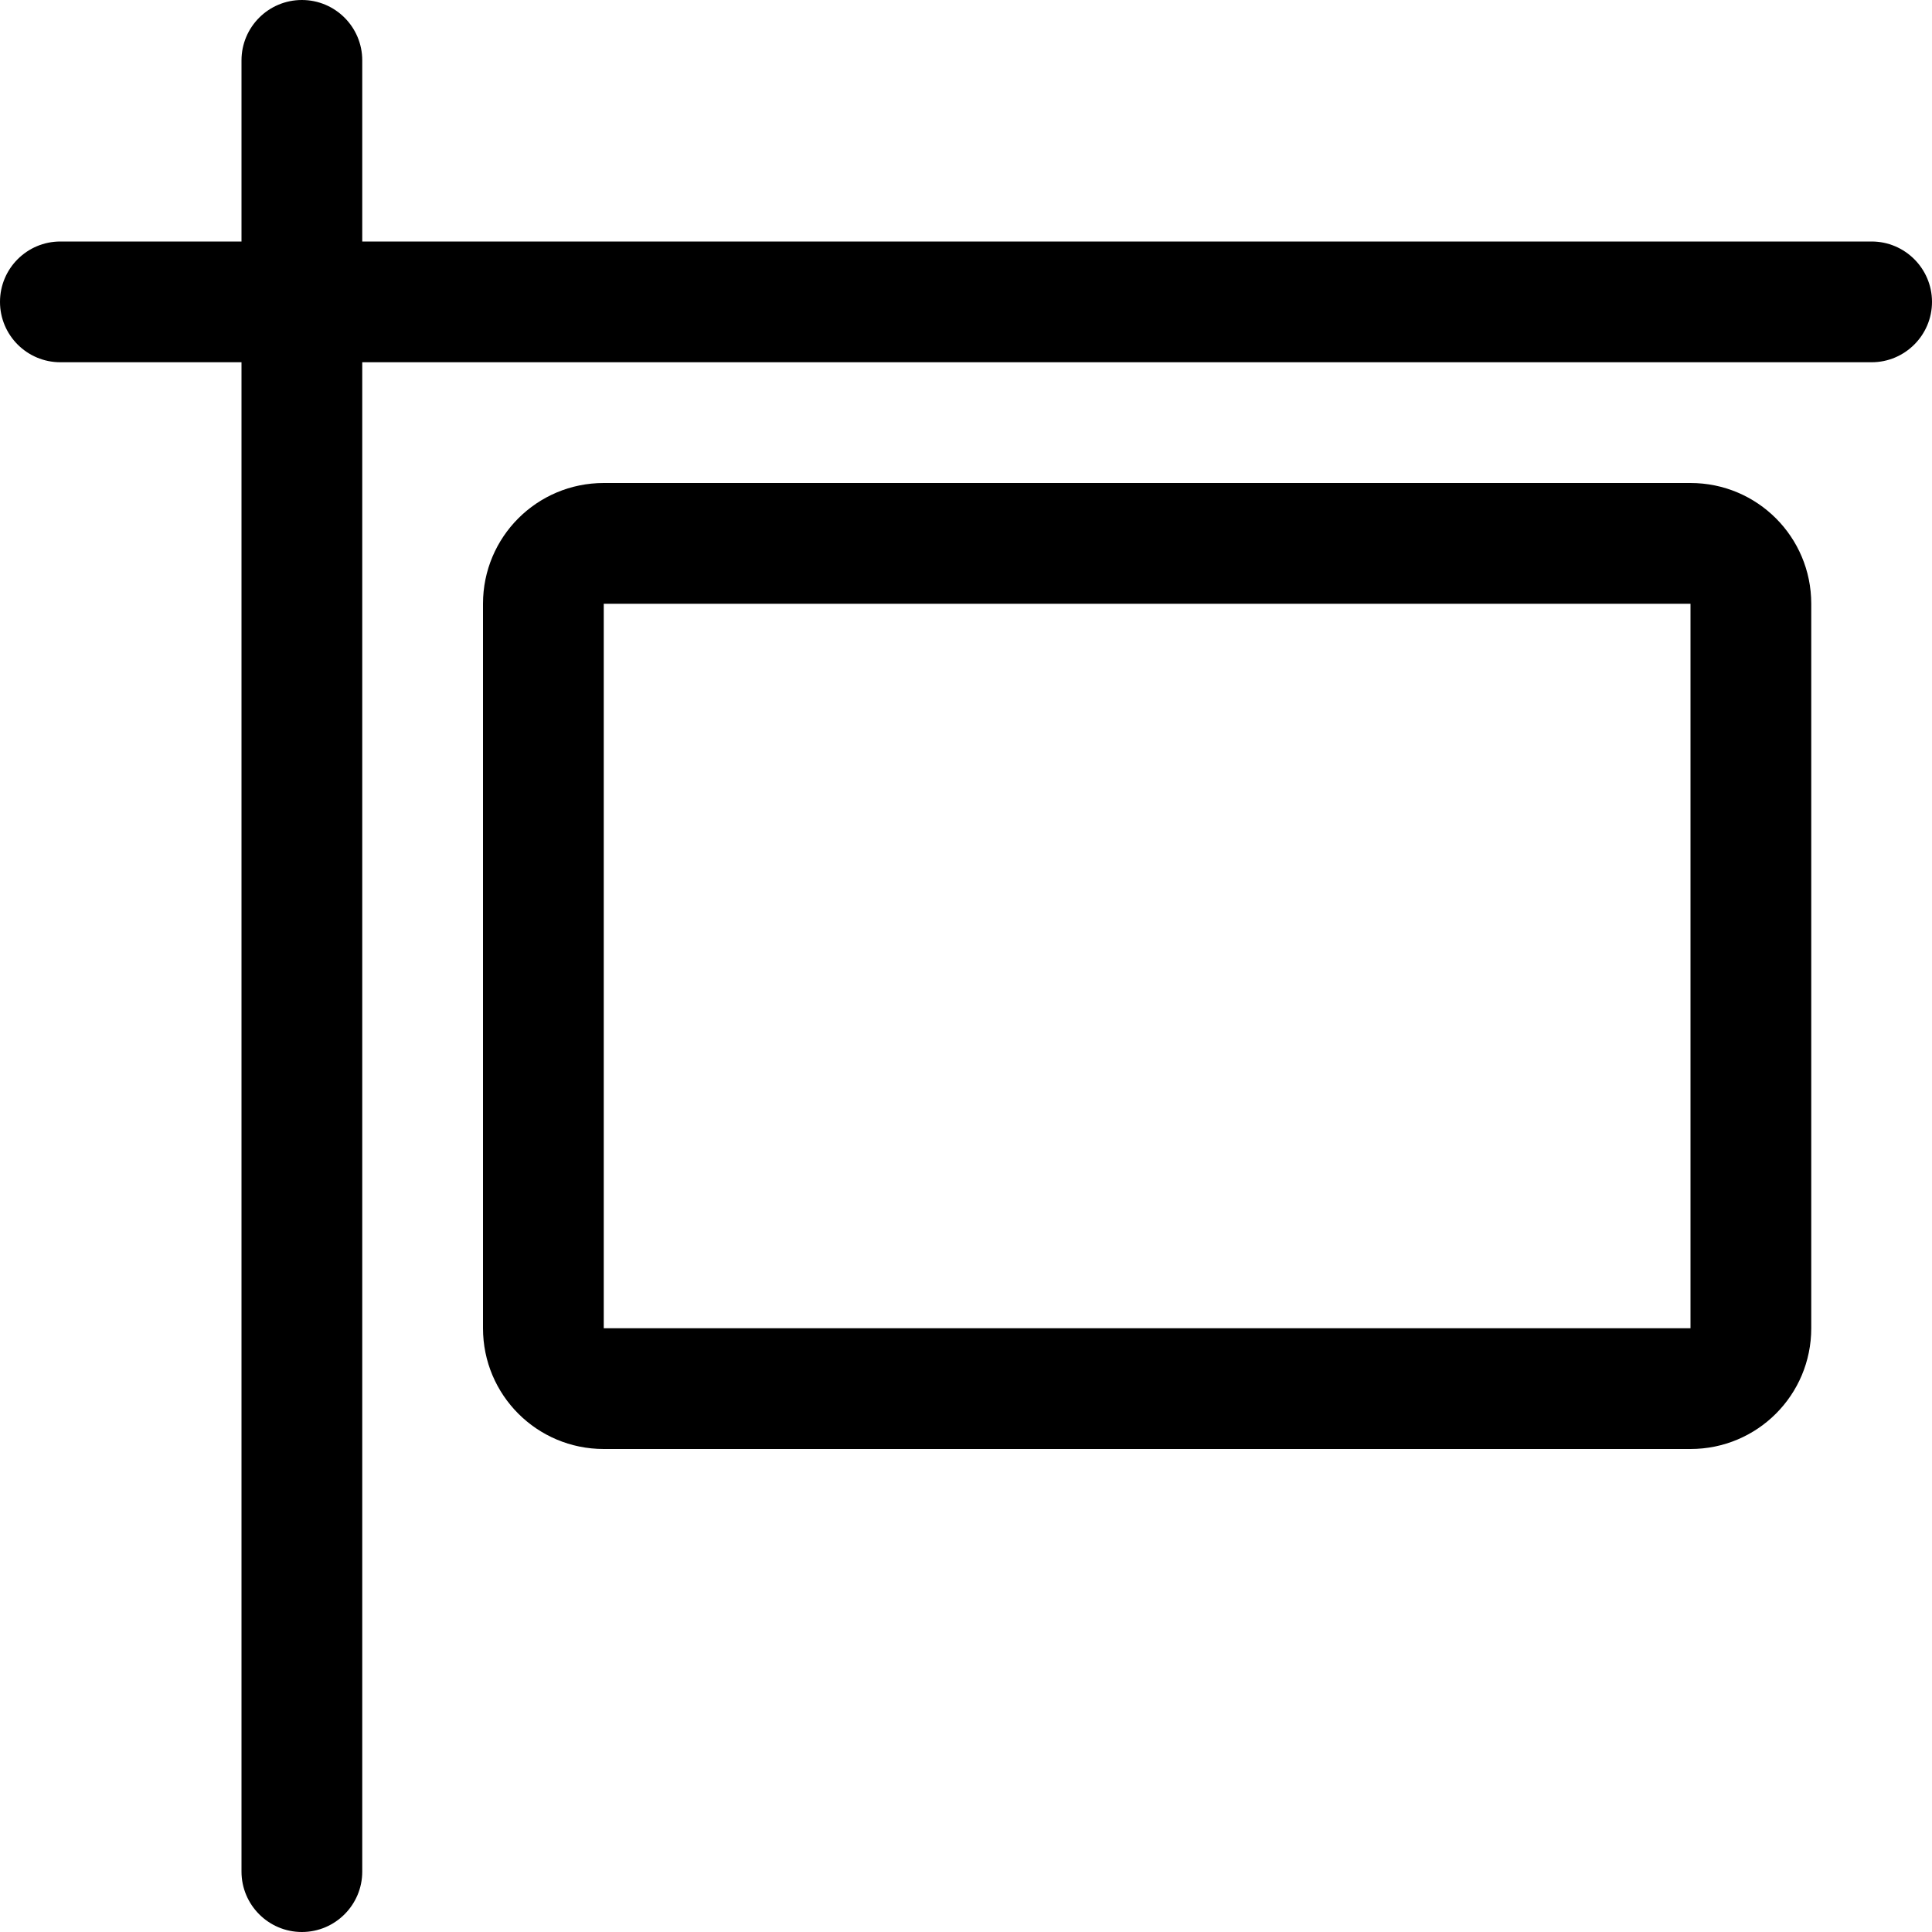 <svg xmlns="http://www.w3.org/2000/svg" viewBox="0 0 512 512"><!--! Font Awesome Pro 6.0.0-beta3 by @fontawesome - https://fontawesome.com License - https://fontawesome.com/license (Commercial License) Copyright 2021 Fonticons, Inc. --><path d="M80 0C88.84 0 96 7.164 96 16V64H496C504.8 64 512 71.16 512 80C512 88.84 504.8 96 496 96H96V496C96 504.8 88.84 512 80 512C71.16 512 64 504.8 64 496V96H16C7.164 96 0 88.84 0 80C0 71.16 7.164 64 16 64H64V16C64 7.164 71.16 0 80 0zM128 160C128 142.3 142.3 128 160 128H448C465.7 128 480 142.3 480 160V352C480 369.7 465.7 384 448 384H160C142.3 384 128 369.7 128 352V160zM160 352H448V160H160V352z"/></svg>